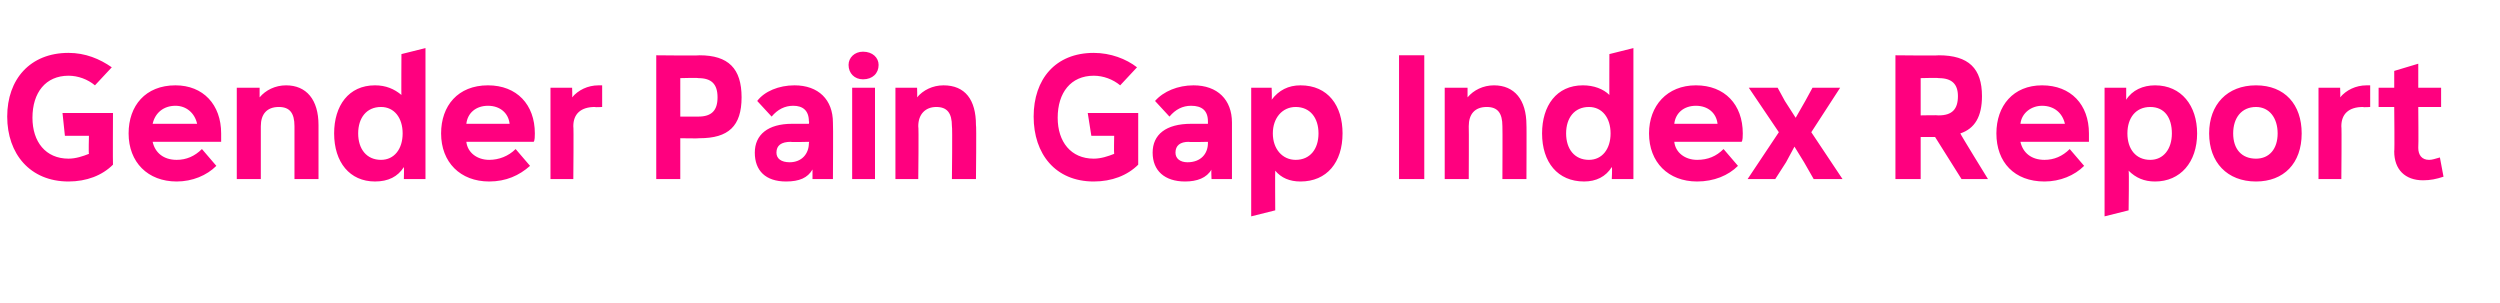 <?xml version="1.0" standalone="no"?><!DOCTYPE svg PUBLIC "-//W3C//DTD SVG 1.1//EN" "http://www.w3.org/Graphics/SVG/1.1/DTD/svg11.dtd"><svg xmlns="http://www.w3.org/2000/svg" version="1.1" width="208px" height="25.2px" viewBox="0 -4 208 25.2" style="top:-4px"><desc>Gender Pain Gap Index Report</desc><defs/><g id="Polygon168839"><path d="m5.2 5.4h4.2s-.02 4.32 0 4.3c-.9.9-2.2 1.4-3.7 1.4C2.5 11.1.6 8.8.6 5.7C.6 2.6 2.5.4 5.7.4c1.4 0 2.6.5 3.6 1.2L7.9 3.1c-.6-.5-1.4-.8-2.2-.8c-1.9 0-3 1.4-3 3.5c0 2 1.1 3.4 3 3.4c.6 0 1.2-.2 1.7-.4c-.04-.04 0-1.5 0-1.5h-2l-.2-1.9zm13.2 2.4h-5.7c.2.9.9 1.5 2 1.5c.8 0 1.5-.3 2.1-.9L18 9.8c-.8.8-2 1.3-3.3 1.3c-2.4 0-4-1.6-4-4c0-2.3 1.4-4 3.9-4c2.3 0 3.8 1.6 3.8 4v.7zm-5.7-1.5h3.7c-.2-.9-.9-1.5-1.8-1.5c-1 0-1.7.6-1.9 1.5zm13.8.1v4.5h-2V6.5c0-1.1-.4-1.6-1.3-1.6c-1 0-1.5.6-1.5 1.6v4.4h-2V3.3h1.9v.8c.5-.6 1.3-1 2.2-1c1.7 0 2.7 1.2 2.7 3.3zM33.4.5l2-.5v10.9h-1.8s.03-.97 0-1c-.5.8-1.3 1.2-2.4 1.2c-2.1 0-3.4-1.6-3.4-4c0-2.3 1.2-4 3.4-4c.9 0 1.6.3 2.2.8c-.02.05 0-3.4 0-3.4zm.1 6.6c0-1.3-.7-2.2-1.8-2.2c-1.2 0-1.9.9-1.9 2.2c0 1.3.7 2.2 1.9 2.2c1.1 0 1.8-.9 1.8-2.2zm10.9.7h-5.6c.1.9.9 1.5 1.9 1.5c.8 0 1.6-.3 2.2-.9l1.2 1.4c-.9.8-2 1.3-3.4 1.3c-2.4 0-4-1.6-4-4c0-2.3 1.4-4 3.9-4c2.4 0 3.9 1.6 3.9 4c0 .2 0 .6-.1.7zm-5.6-1.5h3.6c-.1-.9-.8-1.5-1.8-1.5c-1 0-1.7.6-1.8 1.5zm11.3-3.2v1.8s-.57.04-.6 0c-1.2 0-1.8.6-1.8 1.6c.04.01 0 4.4 0 4.4h-1.9V3.3h1.8s.03.8 0 .8c.5-.6 1.3-1 2.2-1h.3zm11.6 1c0 2.4-1.1 3.4-3.5 3.4c-.03.03-1.6 0-1.6 0v3.4h-2V.6s3.57.04 3.6 0c2.4 0 3.5 1.1 3.5 3.5zm-3.6 1.6c1.1 0 1.6-.5 1.6-1.6c0-1.1-.5-1.6-1.6-1.6c0-.04-1.5 0-1.5 0v3.2h1.5zm11.2.5c.03-.01 0 4.7 0 4.7h-1.7v-.8c-.4.7-1.1 1-2.2 1c-1.7 0-2.6-.9-2.6-2.4c0-1.5 1.1-2.4 3.1-2.4h1.4s.04-.21 0-.2c0-.9-.5-1.3-1.3-1.3c-.7 0-1.3.3-1.8.9L63 4.4c.6-.8 1.8-1.3 3.1-1.3c2 0 3.2 1.2 3.2 3.1zm-2 1.7c.04.01 0-.1 0-.1c0 0-1.53.04-1.5 0c-.8 0-1.2.3-1.2.9c0 .5.4.8 1.1.8c1 0 1.6-.7 1.6-1.6zm3.3-6.5c0-.6.5-1.1 1.2-1.1c.8 0 1.3.5 1.3 1.1c0 .7-.5 1.2-1.3 1.2c-.7 0-1.2-.5-1.2-1.2zm.3 9.5V3.3h1.9v7.6h-1.9zm10.3-4.5c.05-.03 0 4.5 0 4.5h-2s.05-4.38 0-4.4c0-1.1-.4-1.6-1.3-1.6c-.9 0-1.5.6-1.5 1.6c.05.01 0 4.4 0 4.4h-1.9V3.3h1.8s.03.8 0 .8c.5-.6 1.3-1 2.2-1c1.8 0 2.7 1.2 2.7 3.3zm9.3-1h4.2v4.3c-.9.9-2.2 1.4-3.7 1.4c-3.2 0-5-2.3-5-5.4c0-3.1 1.8-5.3 5-5.3c1.4 0 2.7.5 3.6 1.2l-1.4 1.5c-.6-.5-1.4-.8-2.2-.8c-1.9 0-3 1.4-3 3.5c0 2 1.1 3.4 3 3.4c.6 0 1.2-.2 1.7-.4c-.03-.04 0-1.5 0-1.5h-1.9l-.3-1.9zm12 .8v4.7h-1.7s-.04-.83 0-.8c-.4.7-1.2 1-2.2 1c-1.7 0-2.7-.9-2.7-2.4c0-1.5 1.1-2.4 3.2-2.4h1.4v-.2c0-.9-.5-1.3-1.4-1.3c-.7 0-1.3.3-1.8.9l-1.2-1.3c.7-.8 1.9-1.3 3.2-1.3c2 0 3.2 1.2 3.2 3.1zm-2 1.7v-.1s-1.56.04-1.6 0c-.7 0-1.1.3-1.1.9c0 .5.4.8 1 .8c1.1 0 1.7-.7 1.7-1.6zm11.2-.8c0 2.4-1.3 4-3.5 4c-.9 0-1.6-.3-2.1-.9c-.02.02 0 3.3 0 3.3l-2 .5V3.3h1.7s.04.96 0 1c.6-.8 1.4-1.2 2.4-1.2c2.3 0 3.5 1.7 3.5 4zm-2 0c0-1.3-.7-2.2-1.9-2.2c-1.1 0-1.9.9-1.9 2.2c0 1.3.8 2.2 1.9 2.2c1.2 0 1.9-.9 1.9-2.2zm6.7 3.8V.6h2.1v10.3h-2.1zM127 6.4c.02-.03 0 4.5 0 4.5h-2s.02-4.38 0-4.4c0-1.1-.4-1.6-1.3-1.6c-1 0-1.5.6-1.5 1.6c.02.01 0 4.4 0 4.4h-2V3.3h1.9v.8c.5-.6 1.3-1 2.2-1c1.7 0 2.7 1.2 2.7 3.3zm6.9-5.9l2-.5v10.9h-1.8s.05-.97 0-1c-.5.8-1.3 1.2-2.3 1.2c-2.2 0-3.5-1.6-3.5-4c0-2.3 1.2-4 3.4-4c.9 0 1.7.3 2.2.8c-.01.05 0-3.4 0-3.4zm.1 6.6c0-1.3-.7-2.2-1.8-2.2c-1.2 0-1.9.9-1.9 2.2c0 1.3.7 2.2 1.9 2.2c1.1 0 1.8-.9 1.8-2.2zm10.9.7h-5.6c.1.9.9 1.5 1.9 1.5c.9 0 1.6-.3 2.2-.9l1.2 1.4c-.8.8-2 1.3-3.4 1.3c-2.4 0-4-1.6-4-4c0-2.3 1.5-4 3.9-4c2.4 0 3.9 1.6 3.9 4c0 .2 0 .6-.1.7zm-5.6-1.5h3.6c-.1-.9-.8-1.5-1.8-1.5c-1 0-1.7.6-1.8 1.5zm11.4.7l2.6 3.9h-2.4l-.8-1.4l-.8-1.3l-.7 1.3l-.9 1.4h-2.3L148 7l-2.5-3.7h2.4l.6 1.1l.9 1.4l.8-1.4l.6-1.1h2.3L150.7 7zm12.5 3.9L161 7.4h-1.2v3.5h-2.1V.6s3.64.04 3.6 0c2.5 0 3.6 1.1 3.6 3.4c0 1.7-.6 2.7-1.8 3.1c-.02.04 2.3 3.8 2.3 3.8h-2.2zm-3.4-8.4v3.1s1.47-.03 1.5 0c1.1 0 1.6-.5 1.6-1.6c0-1-.5-1.5-1.6-1.5c-.03-.04-1.5 0-1.5 0zm14 5.3h-5.7c.2.9.9 1.5 2 1.5c.8 0 1.5-.3 2.1-.9l1.2 1.4c-.8.8-2 1.3-3.3 1.3c-2.5 0-4-1.6-4-4c0-2.3 1.4-4 3.8-4c2.4 0 3.9 1.6 3.9 4v.7zm-5.7-1.5h3.7c-.2-.9-.9-1.5-1.9-1.5c-.9 0-1.7.6-1.8 1.5zm14.7.8c0 2.4-1.4 4-3.5 4c-.9 0-1.6-.3-2.2-.9c.05.02 0 3.3 0 3.3l-2 .5V3.3h1.8v1c.5-.8 1.4-1.2 2.4-1.2c2.2 0 3.5 1.7 3.5 4zm-2.1 0c0-1.3-.6-2.2-1.8-2.2c-1.2 0-1.9.9-1.9 2.2c0 1.3.7 2.2 1.9 2.2c1.1 0 1.8-.9 1.8-2.2zm3.1 0c0-2.4 1.5-4 3.9-4c2.4 0 3.8 1.6 3.8 4c0 2.5-1.5 4-3.8 4c-2.4 0-3.9-1.6-3.9-4zm5.7 0c0-1.3-.7-2.2-1.8-2.2c-1.2 0-1.9.9-1.9 2.2c0 1.3.7 2.1 1.9 2.1c1.1 0 1.8-.8 1.8-2.1zm7.7-4v1.8s-.57.04-.6 0c-1.2 0-1.8.6-1.8 1.6c.04.01 0 4.4 0 4.4h-1.9V3.3h1.8s.03.8 0 .8c.5-.6 1.3-1 2.2-1h.3zm6.1 7.6c-.6.2-1.1.3-1.7.3c-1.5 0-2.4-.9-2.4-2.4c.04-.03 0-3.7 0-3.7h-1.3V3.3h1.3V1.9l2-.6v2h1.9v1.6h-1.9s.03 3.36 0 3.4c0 .6.3 1 .9 1c.3 0 .5-.1.9-.2l.3 1.6z" stroke="none" fill="#ff007f"/></g></svg>